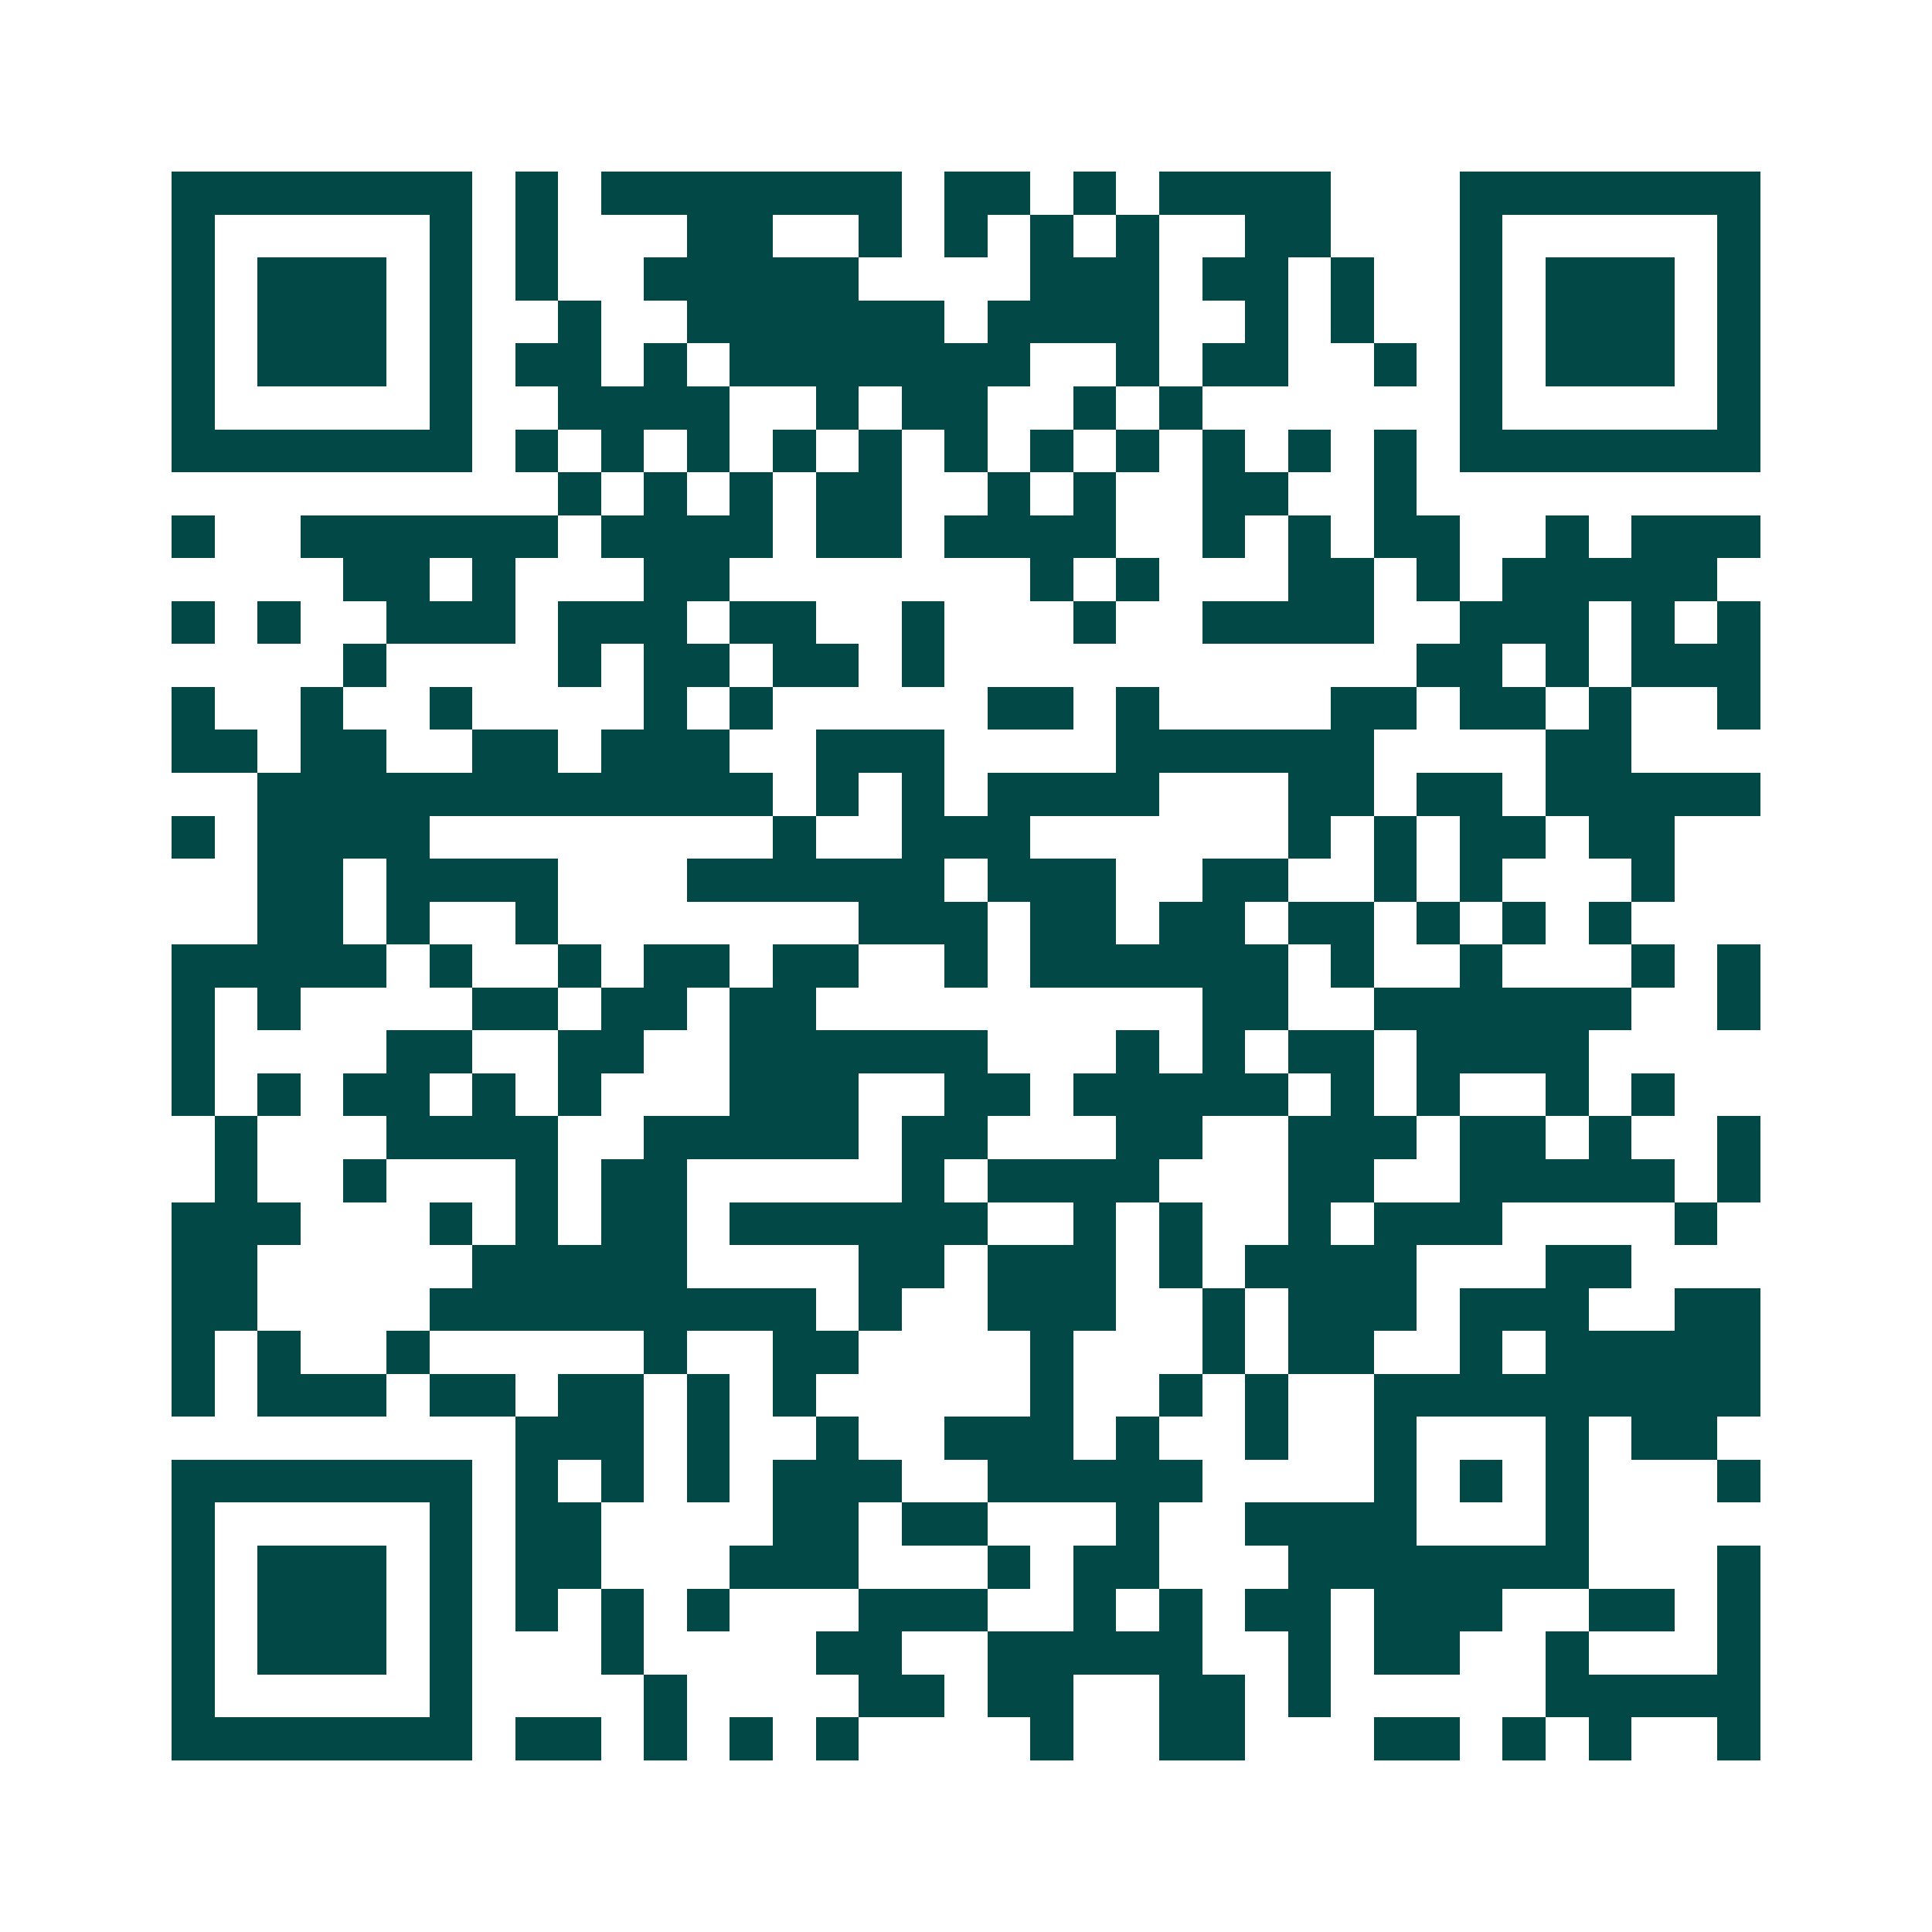 <svg xmlns="http://www.w3.org/2000/svg" width="200" height="200" viewBox="0 0 45 45" shape-rendering="crispEdges"><path fill="#ffffff" d="M0 0h45v45H0z"/><path stroke="#014847" d="M4 4.5h7m1 0h1m1 0h7m1 0h2m1 0h1m1 0h4m3 0h7M4 5.5h1m5 0h1m1 0h1m3 0h2m2 0h1m1 0h1m1 0h1m1 0h1m2 0h2m3 0h1m5 0h1M4 6.5h1m1 0h3m1 0h1m1 0h1m2 0h5m4 0h3m1 0h2m1 0h1m2 0h1m1 0h3m1 0h1M4 7.5h1m1 0h3m1 0h1m2 0h1m2 0h6m1 0h4m2 0h1m1 0h1m2 0h1m1 0h3m1 0h1M4 8.5h1m1 0h3m1 0h1m1 0h2m1 0h1m1 0h7m2 0h1m1 0h2m2 0h1m1 0h1m1 0h3m1 0h1M4 9.5h1m5 0h1m2 0h4m2 0h1m1 0h2m2 0h1m1 0h1m6 0h1m5 0h1M4 10.5h7m1 0h1m1 0h1m1 0h1m1 0h1m1 0h1m1 0h1m1 0h1m1 0h1m1 0h1m1 0h1m1 0h1m1 0h7M13 11.5h1m1 0h1m1 0h1m1 0h2m2 0h1m1 0h1m2 0h2m2 0h1M4 12.5h1m2 0h6m1 0h4m1 0h2m1 0h4m2 0h1m1 0h1m1 0h2m2 0h1m1 0h3M8 13.5h2m1 0h1m3 0h2m7 0h1m1 0h1m3 0h2m1 0h1m1 0h5M4 14.5h1m1 0h1m2 0h3m1 0h3m1 0h2m2 0h1m3 0h1m2 0h4m2 0h3m1 0h1m1 0h1M8 15.5h1m4 0h1m1 0h2m1 0h2m1 0h1m11 0h2m1 0h1m1 0h3M4 16.5h1m2 0h1m2 0h1m4 0h1m1 0h1m5 0h2m1 0h1m4 0h2m1 0h2m1 0h1m2 0h1M4 17.5h2m1 0h2m2 0h2m1 0h3m2 0h3m4 0h6m4 0h2M6 18.5h12m1 0h1m1 0h1m1 0h4m3 0h2m1 0h2m1 0h5M4 19.5h1m1 0h4m8 0h1m2 0h3m6 0h1m1 0h1m1 0h2m1 0h2M6 20.5h2m1 0h4m3 0h6m1 0h3m2 0h2m2 0h1m1 0h1m3 0h1M6 21.5h2m1 0h1m2 0h1m7 0h3m1 0h2m1 0h2m1 0h2m1 0h1m1 0h1m1 0h1M4 22.5h5m1 0h1m2 0h1m1 0h2m1 0h2m2 0h1m1 0h6m1 0h1m2 0h1m3 0h1m1 0h1M4 23.5h1m1 0h1m4 0h2m1 0h2m1 0h2m9 0h2m2 0h6m2 0h1M4 24.5h1m4 0h2m2 0h2m2 0h6m3 0h1m1 0h1m1 0h2m1 0h4M4 25.5h1m1 0h1m1 0h2m1 0h1m1 0h1m3 0h3m2 0h2m1 0h5m1 0h1m1 0h1m2 0h1m1 0h1M5 26.5h1m3 0h4m2 0h5m1 0h2m3 0h2m2 0h3m1 0h2m1 0h1m2 0h1M5 27.5h1m2 0h1m3 0h1m1 0h2m5 0h1m1 0h4m3 0h2m2 0h5m1 0h1M4 28.5h3m3 0h1m1 0h1m1 0h2m1 0h6m2 0h1m1 0h1m2 0h1m1 0h3m4 0h1M4 29.5h2m5 0h5m4 0h2m1 0h3m1 0h1m1 0h4m3 0h2M4 30.5h2m4 0h9m1 0h1m2 0h3m2 0h1m1 0h3m1 0h3m2 0h2M4 31.5h1m1 0h1m2 0h1m5 0h1m2 0h2m4 0h1m3 0h1m1 0h2m2 0h1m1 0h5M4 32.5h1m1 0h3m1 0h2m1 0h2m1 0h1m1 0h1m5 0h1m2 0h1m1 0h1m2 0h9M12 33.5h3m1 0h1m2 0h1m2 0h3m1 0h1m2 0h1m2 0h1m3 0h1m1 0h2M4 34.5h7m1 0h1m1 0h1m1 0h1m1 0h3m2 0h5m4 0h1m1 0h1m1 0h1m3 0h1M4 35.5h1m5 0h1m1 0h2m4 0h2m1 0h2m3 0h1m2 0h4m3 0h1M4 36.5h1m1 0h3m1 0h1m1 0h2m3 0h3m3 0h1m1 0h2m3 0h7m3 0h1M4 37.5h1m1 0h3m1 0h1m1 0h1m1 0h1m1 0h1m3 0h3m2 0h1m1 0h1m1 0h2m1 0h3m2 0h2m1 0h1M4 38.5h1m1 0h3m1 0h1m3 0h1m4 0h2m2 0h5m2 0h1m1 0h2m2 0h1m3 0h1M4 39.5h1m5 0h1m4 0h1m4 0h2m1 0h2m2 0h2m1 0h1m5 0h5M4 40.5h7m1 0h2m1 0h1m1 0h1m1 0h1m4 0h1m2 0h2m3 0h2m1 0h1m1 0h1m2 0h1"/></svg>
